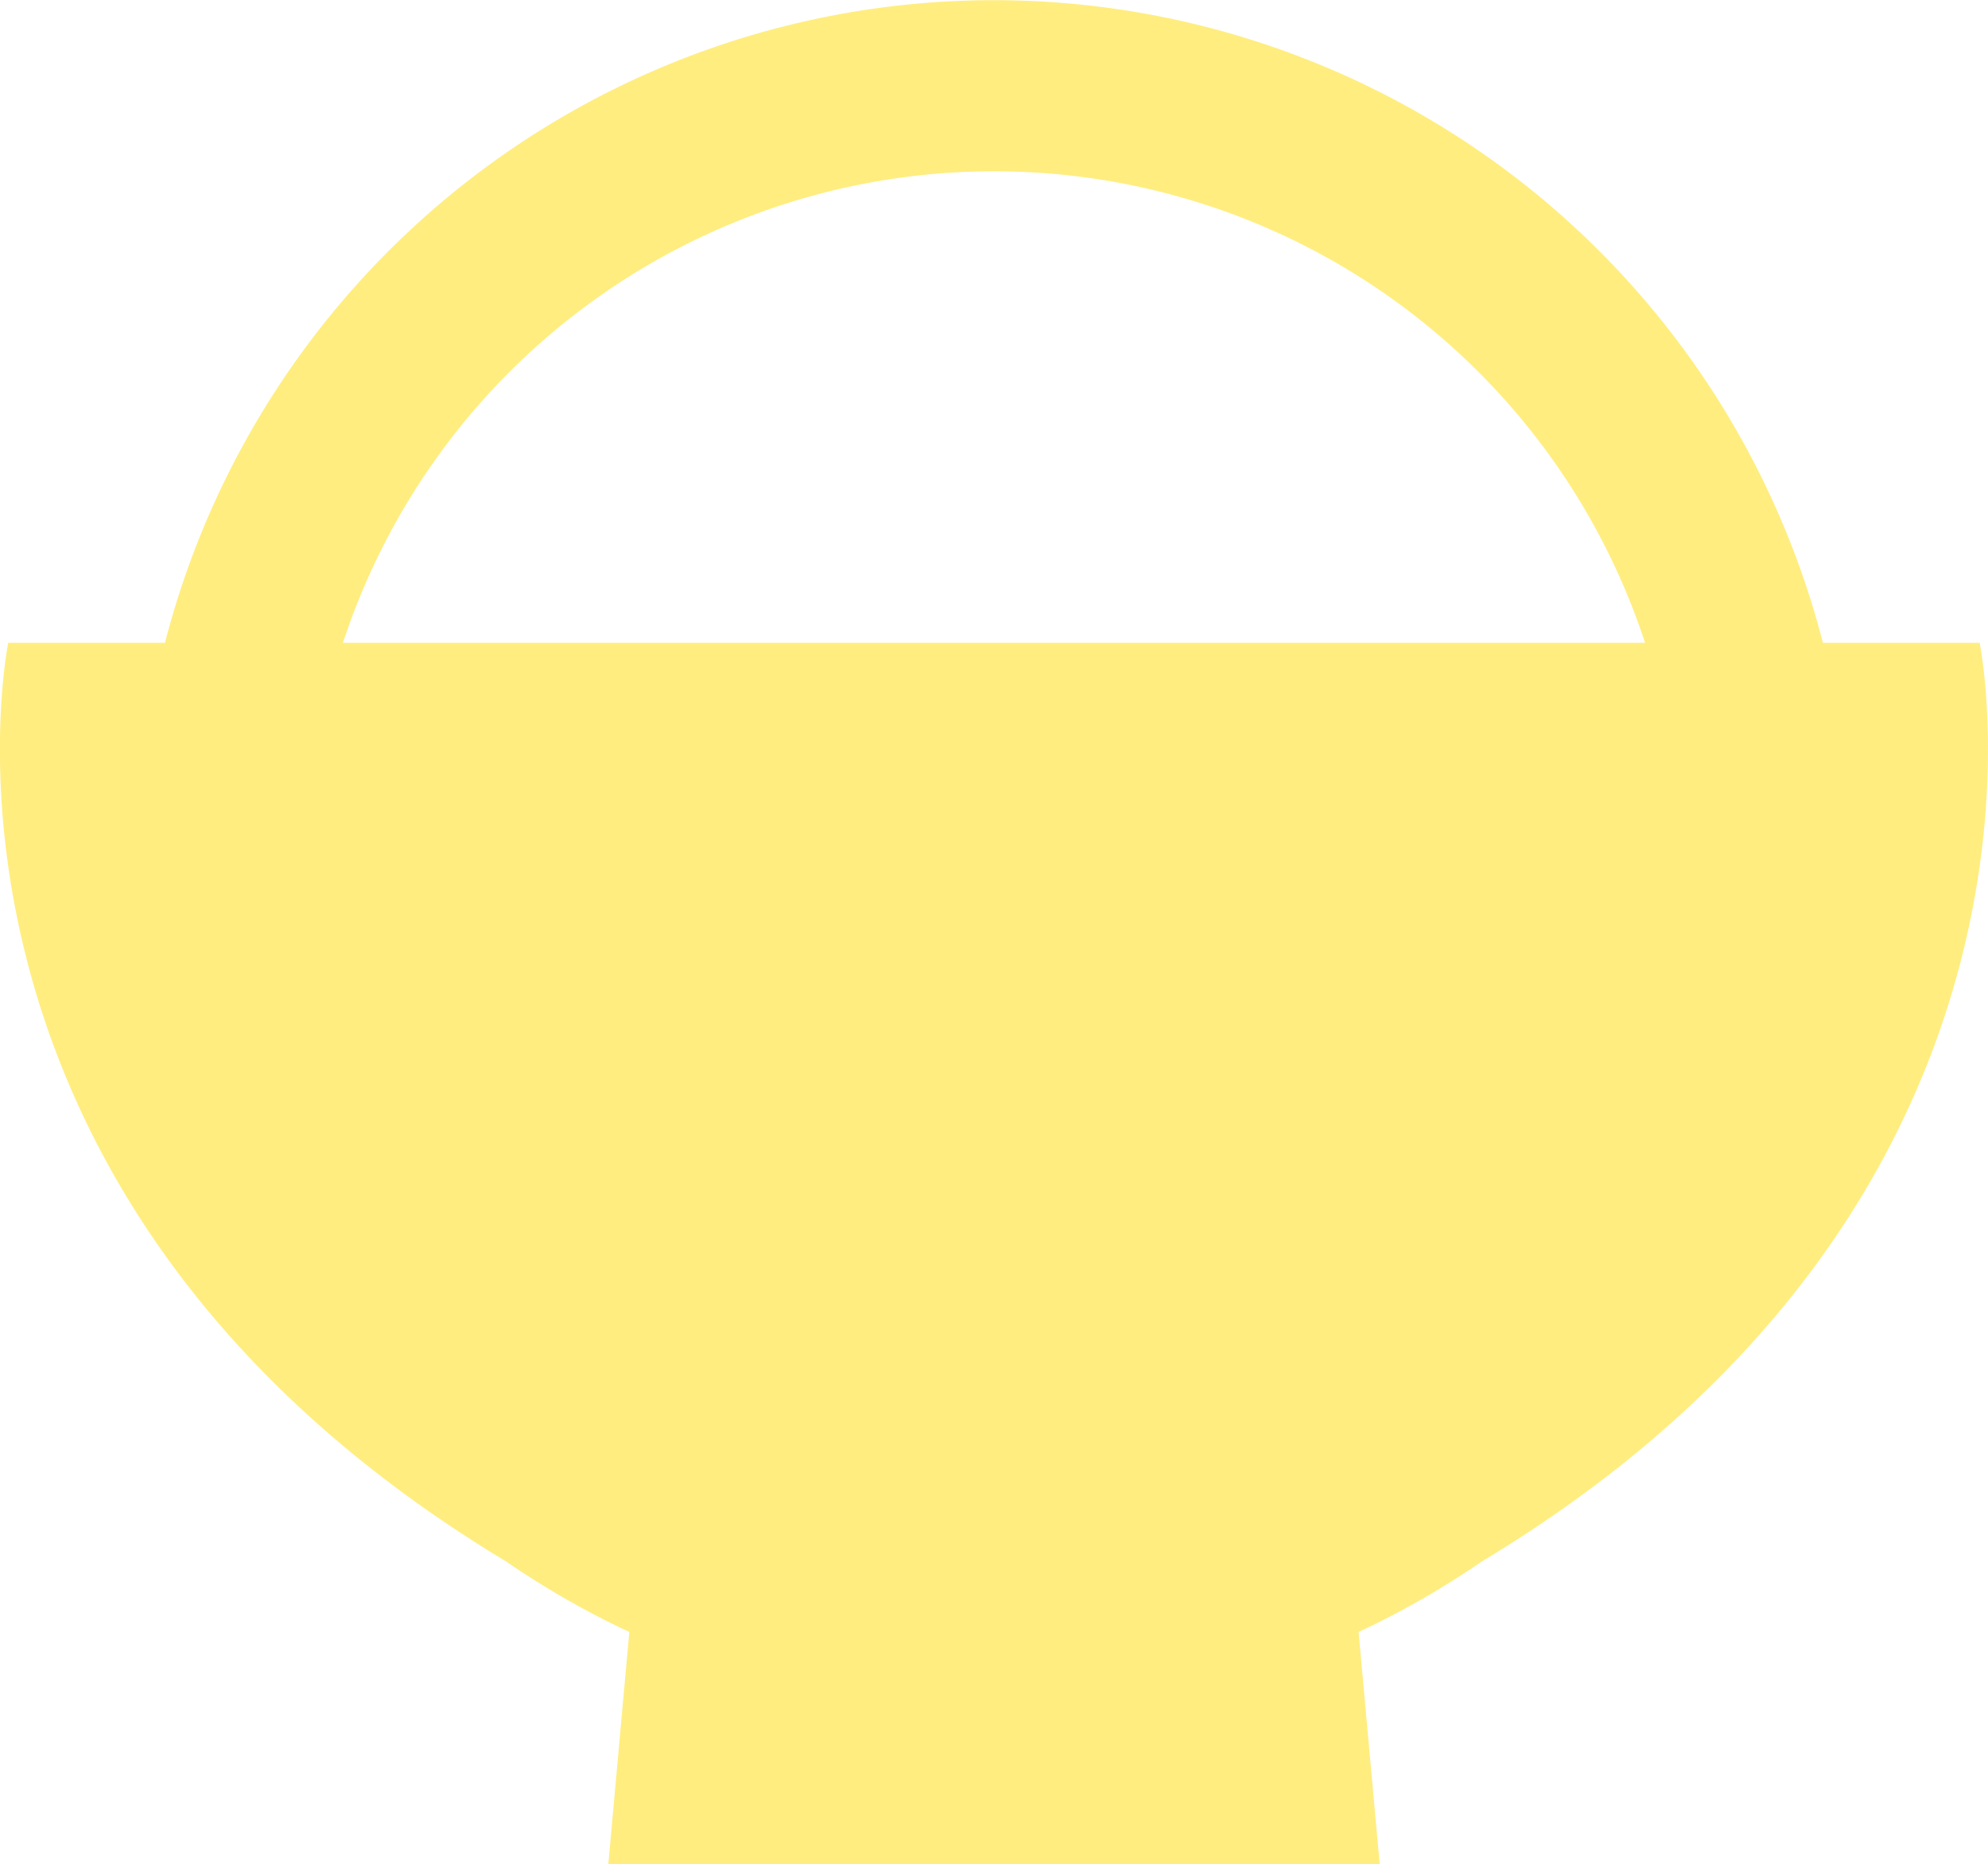 <svg xmlns="http://www.w3.org/2000/svg" xmlns:xlink="http://www.w3.org/1999/xlink" width="96.406" height="90.402" viewBox="0 0 96.406 90.402">
  <defs>
    <clipPath id="clip-path">
      <rect id="長方形_24811" data-name="長方形 24811" width="96.406" height="90.402" fill="#ffdc00"/>
    </clipPath>
  </defs>
  <g id="enge-yellow" transform="translate(-14.865 -9.598)" opacity="0.5">
    <g id="グループ_10238" data-name="グループ 10238" transform="translate(14.865 9.598)">
      <g id="グループ_10237" data-name="グループ 10237" clip-path="url(#clip-path)">
        <path id="パス_48168" data-name="パス 48168" d="M96,31.173h-7.6a41.51,41.51,0,0,0-80.4,0H.4s-5.51,26.688,24.157,44.556a41.576,41.576,0,0,0,5.961,3.409L29.5,90.4H66.907L65.884,79.138a41.527,41.527,0,0,0,5.961-3.409C101.512,57.861,96,31.173,96,31.173m-47.8,0H16.63a33.23,33.23,0,0,1,63.146,0Z" transform="translate(0)" fill="#ffdc00"/>
      </g>
    </g>
  </g>
</svg>
